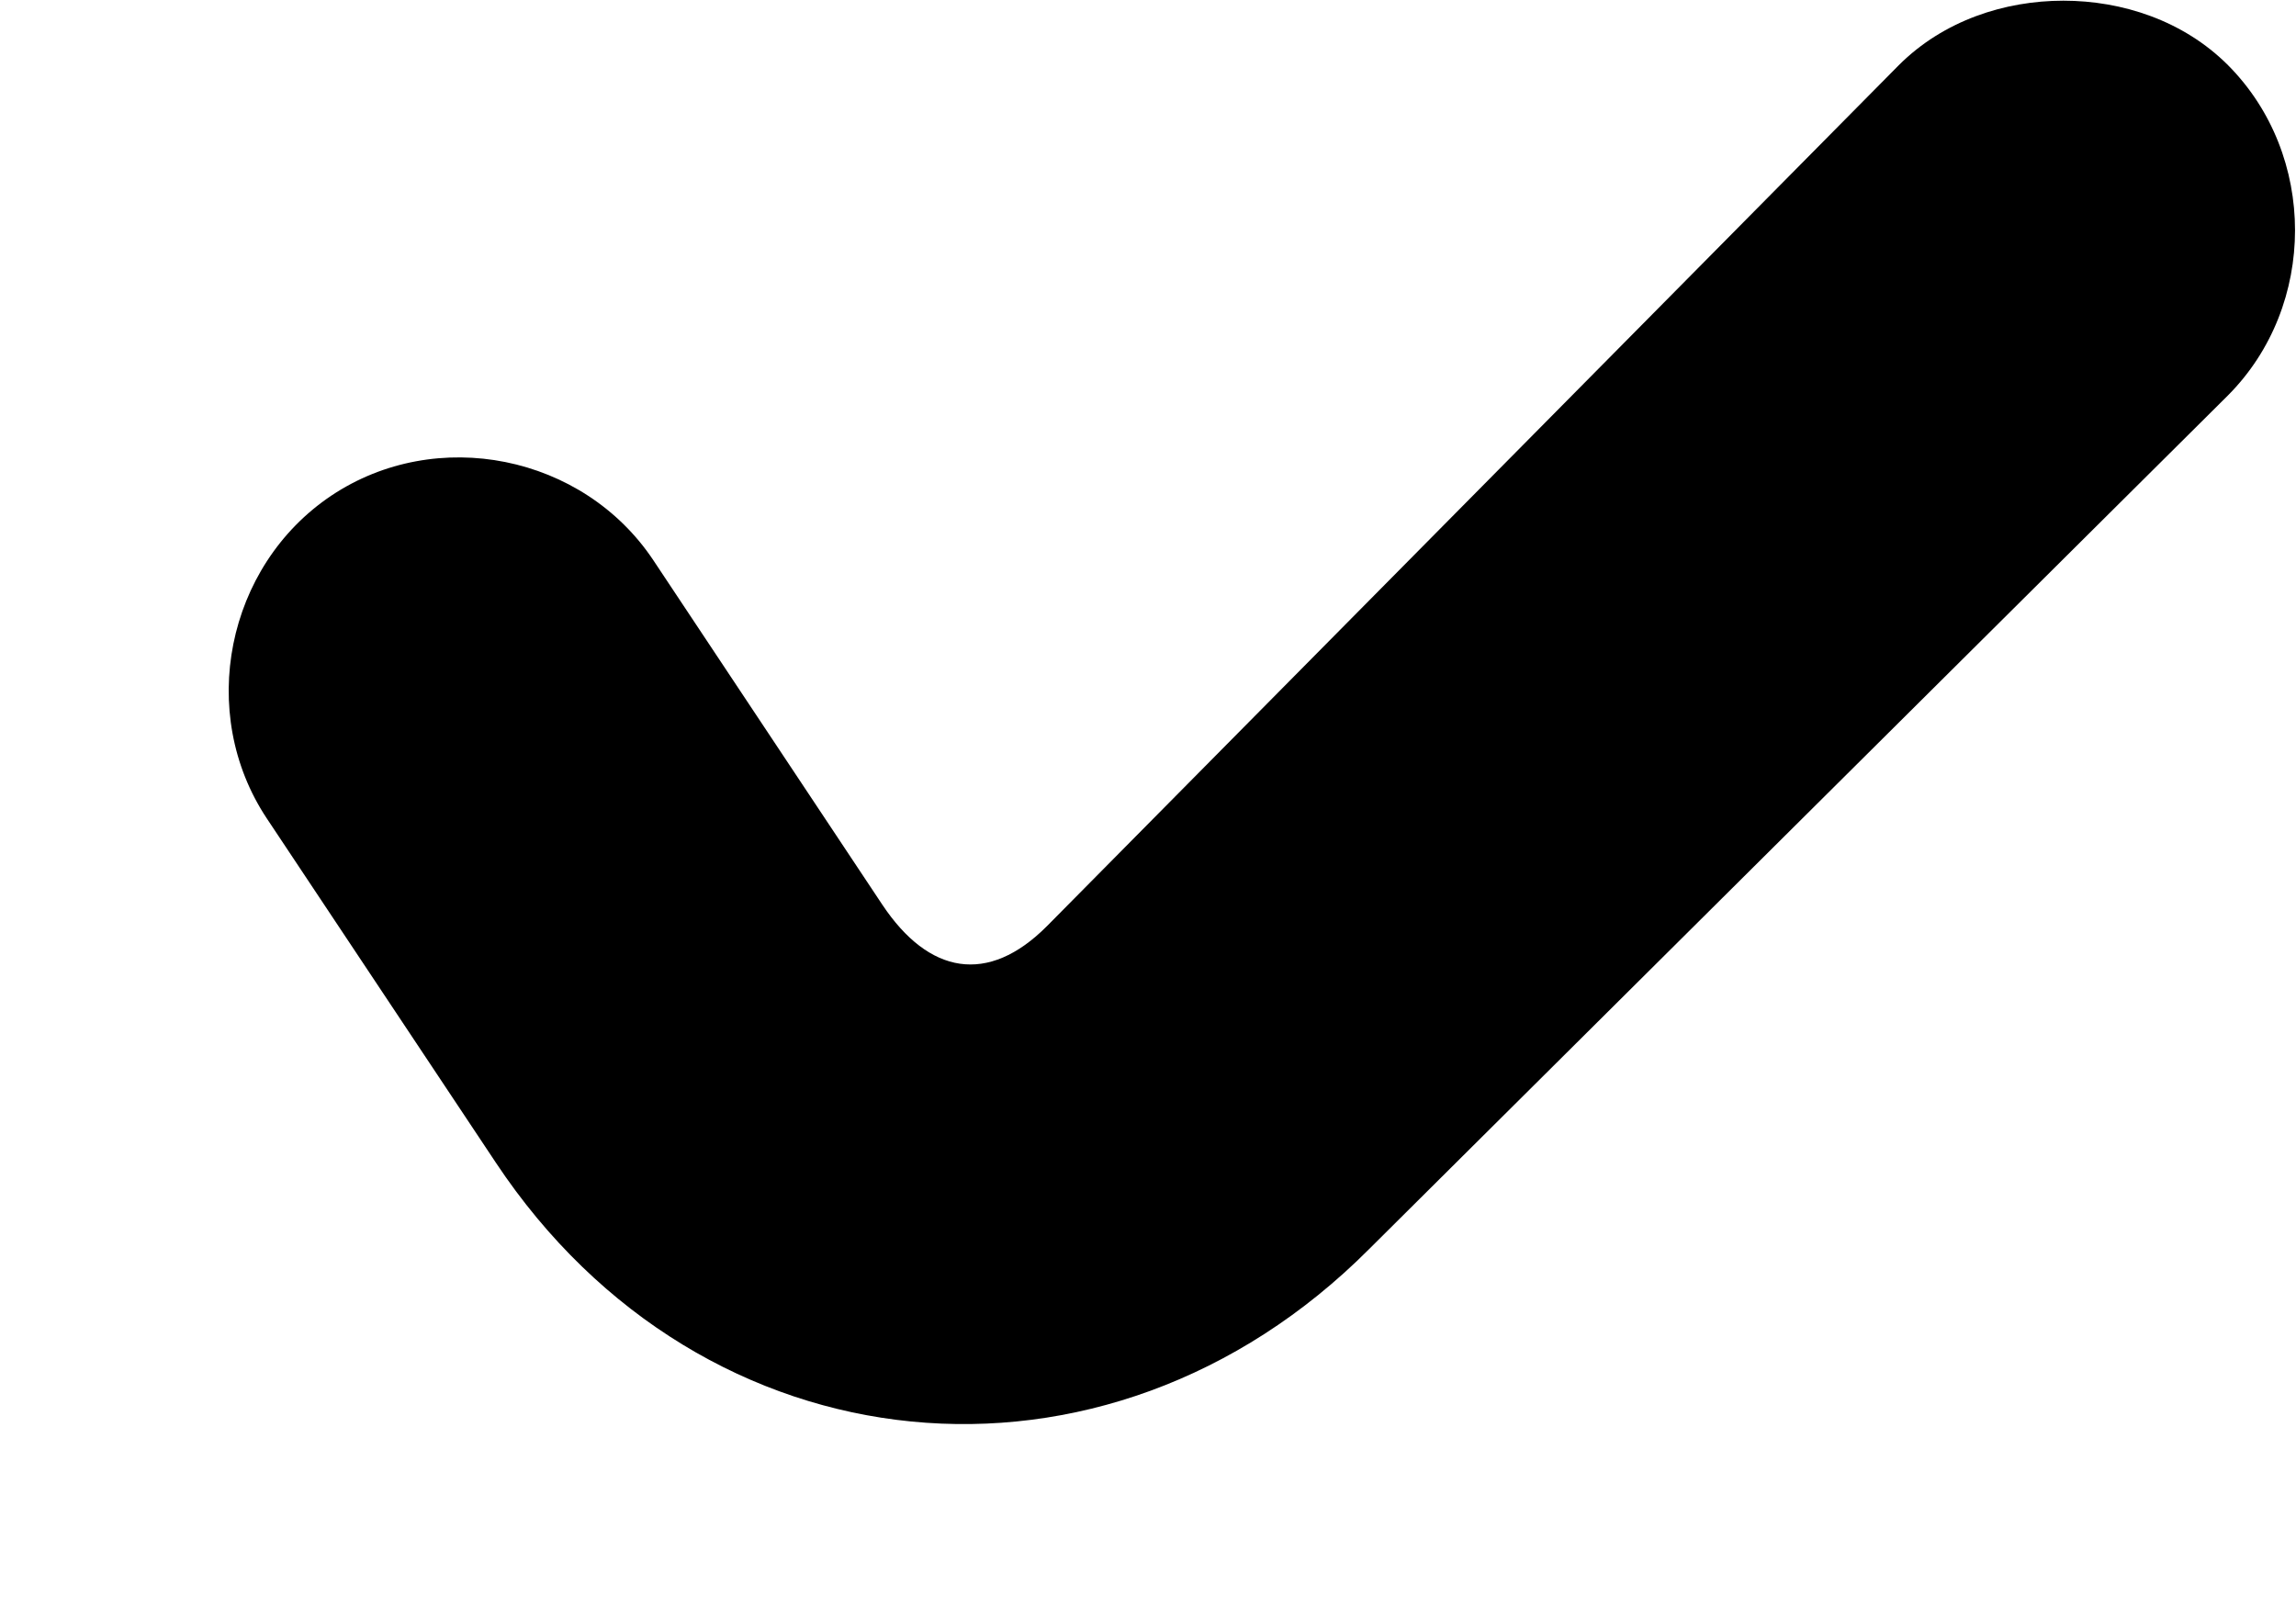 <svg width="10" height="7" viewBox="0 0 10 7" fill="none" xmlns="http://www.w3.org/2000/svg">
<path d="M8.987 0.003C8.732 0.003 8.465 0.089 8.27 0.284L4.56 4.034C4.303 4.292 4.045 4.244 3.843 3.941L2.846 2.441C2.54 1.981 1.901 1.853 1.443 2.159C0.985 2.466 0.857 3.106 1.162 3.565L2.16 5.065C3.06 6.419 4.816 6.591 5.963 5.441L9.704 1.722C10.093 1.331 10.093 0.675 9.704 0.284C9.509 0.089 9.242 0.003 8.987 0.003Z" fill="black"/>
</svg>

